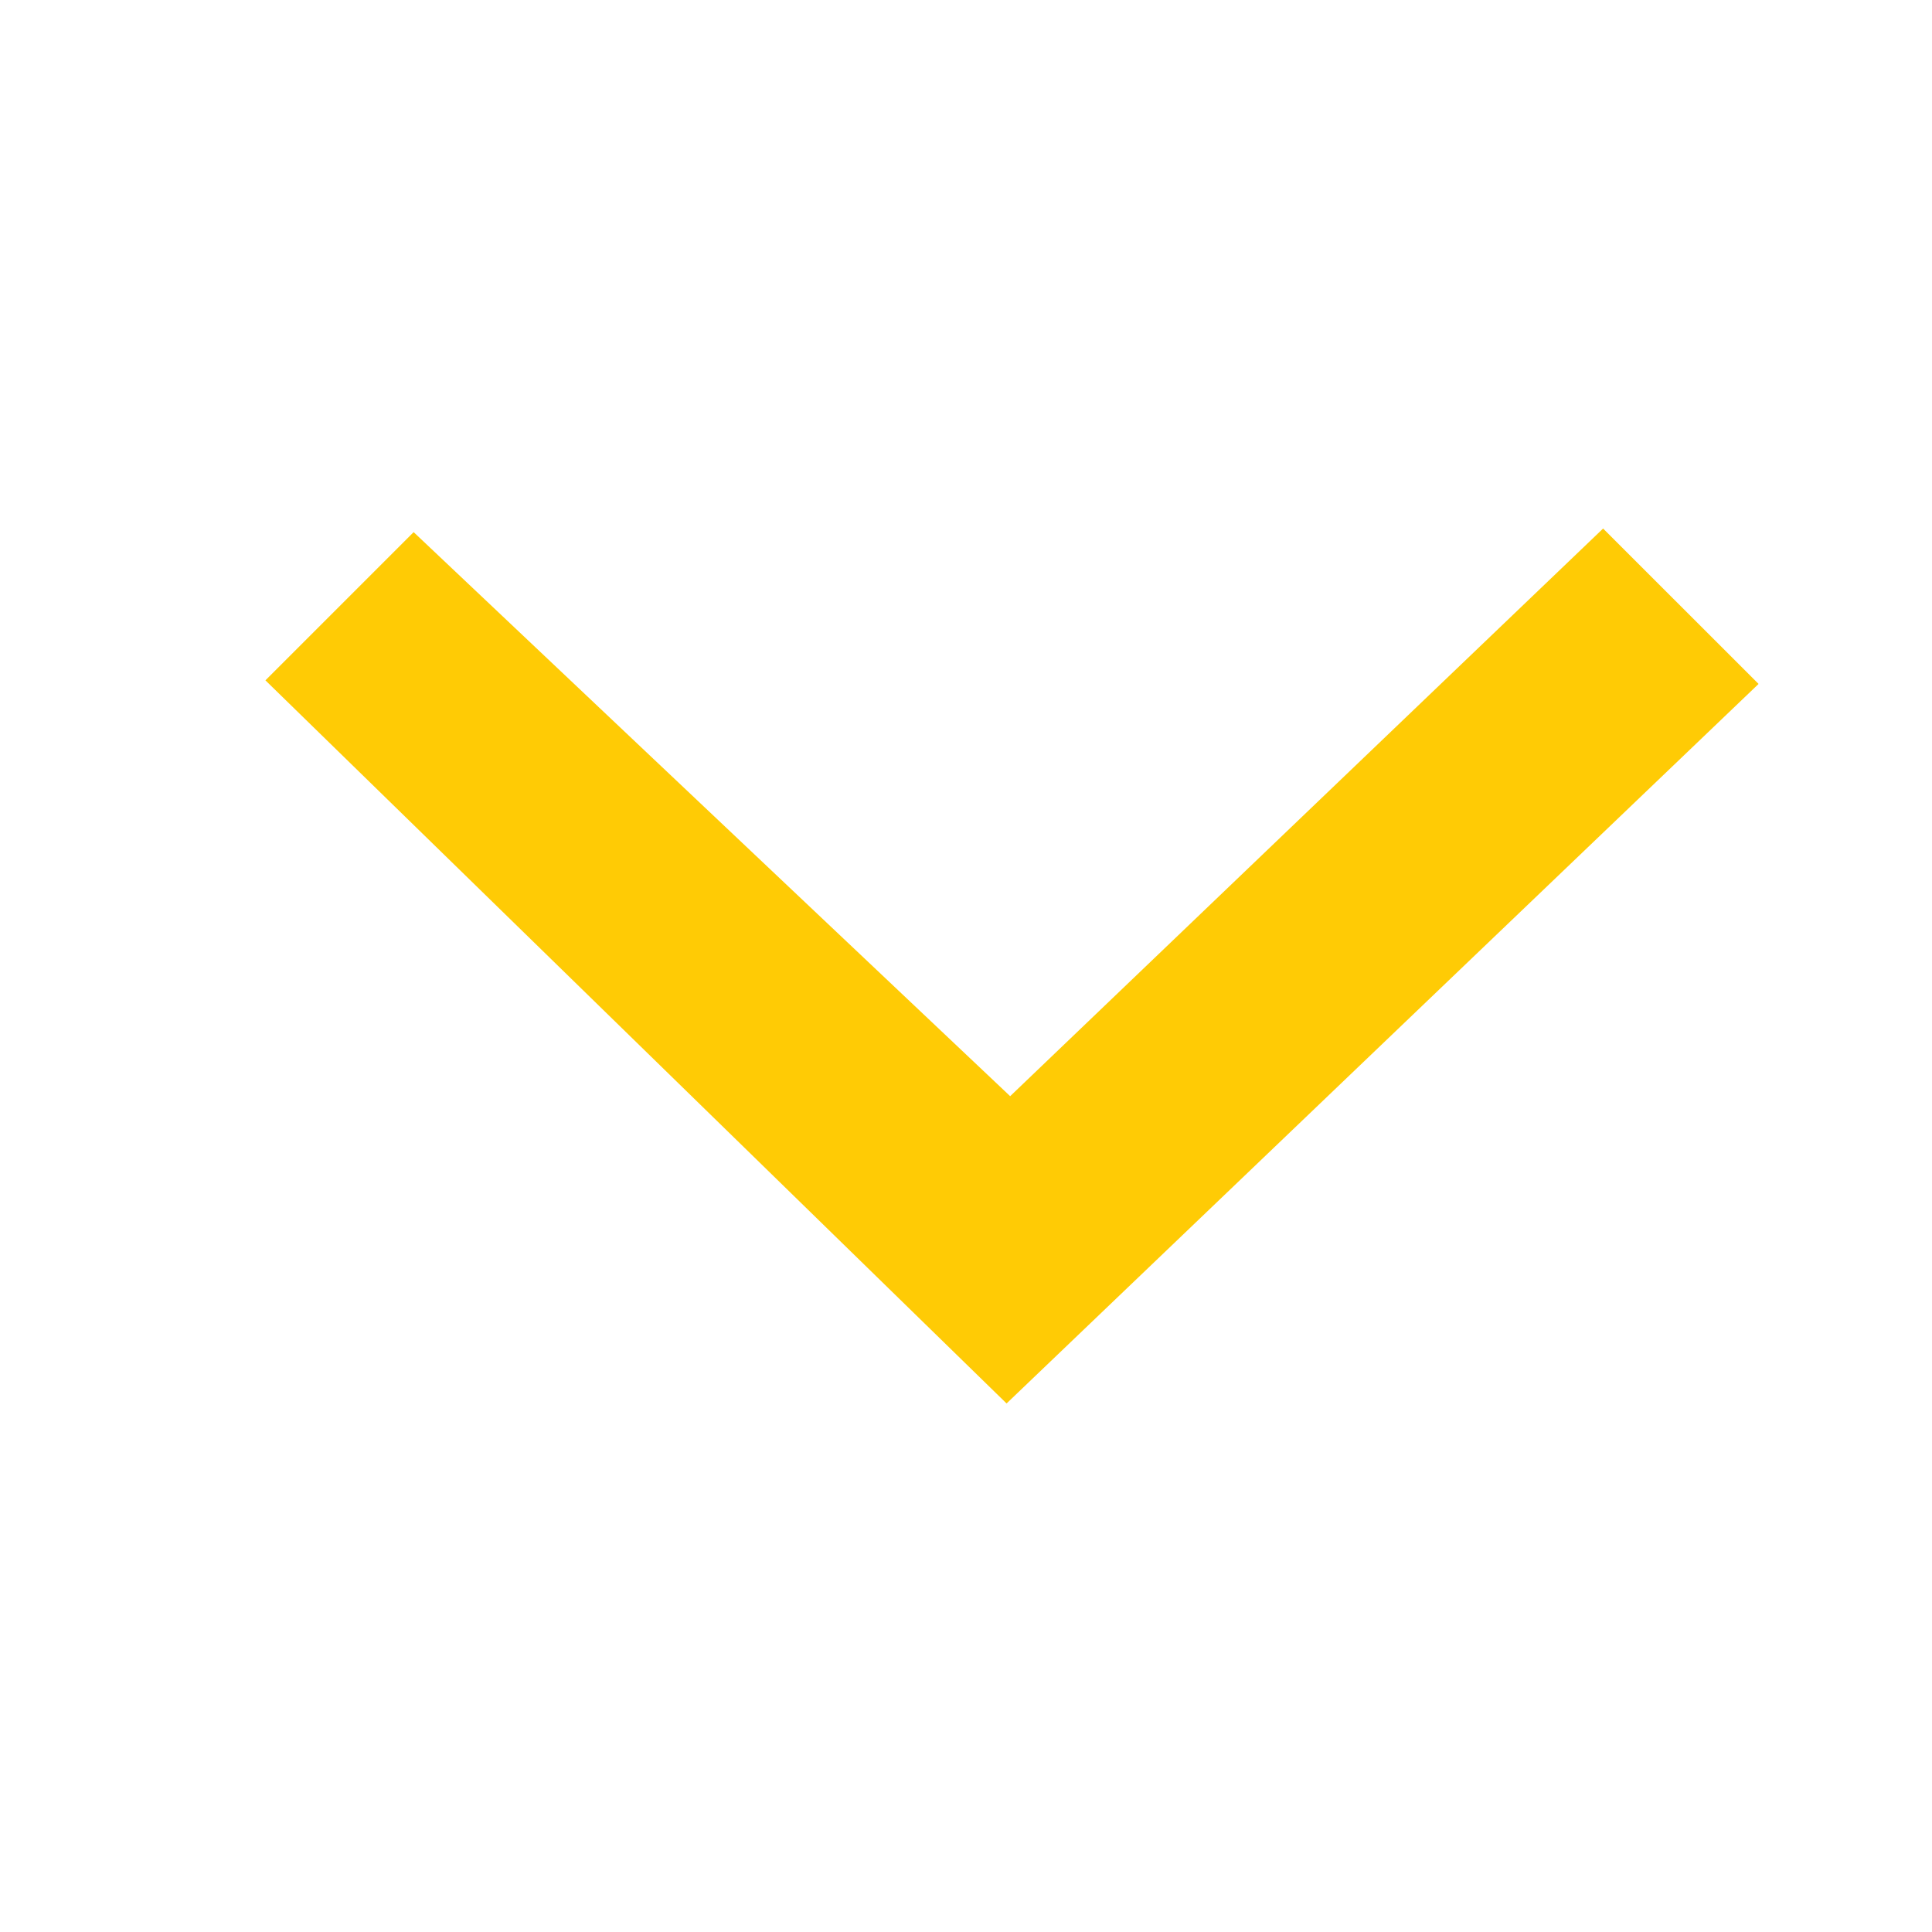 <?xml version="1.0" encoding="UTF-8" standalone="no"?>
<svg width="21" height="21" viewBox="0 0 21 21" xmlns="http://www.w3.org/2000/svg">
  <path
     d="M 17.425,5.745 10.98,11.915 4.496,5.784 2.885,7.395 10.941,15.255 19.115,7.434 Z"
     style="fill:#FFCB05" />
</svg>
